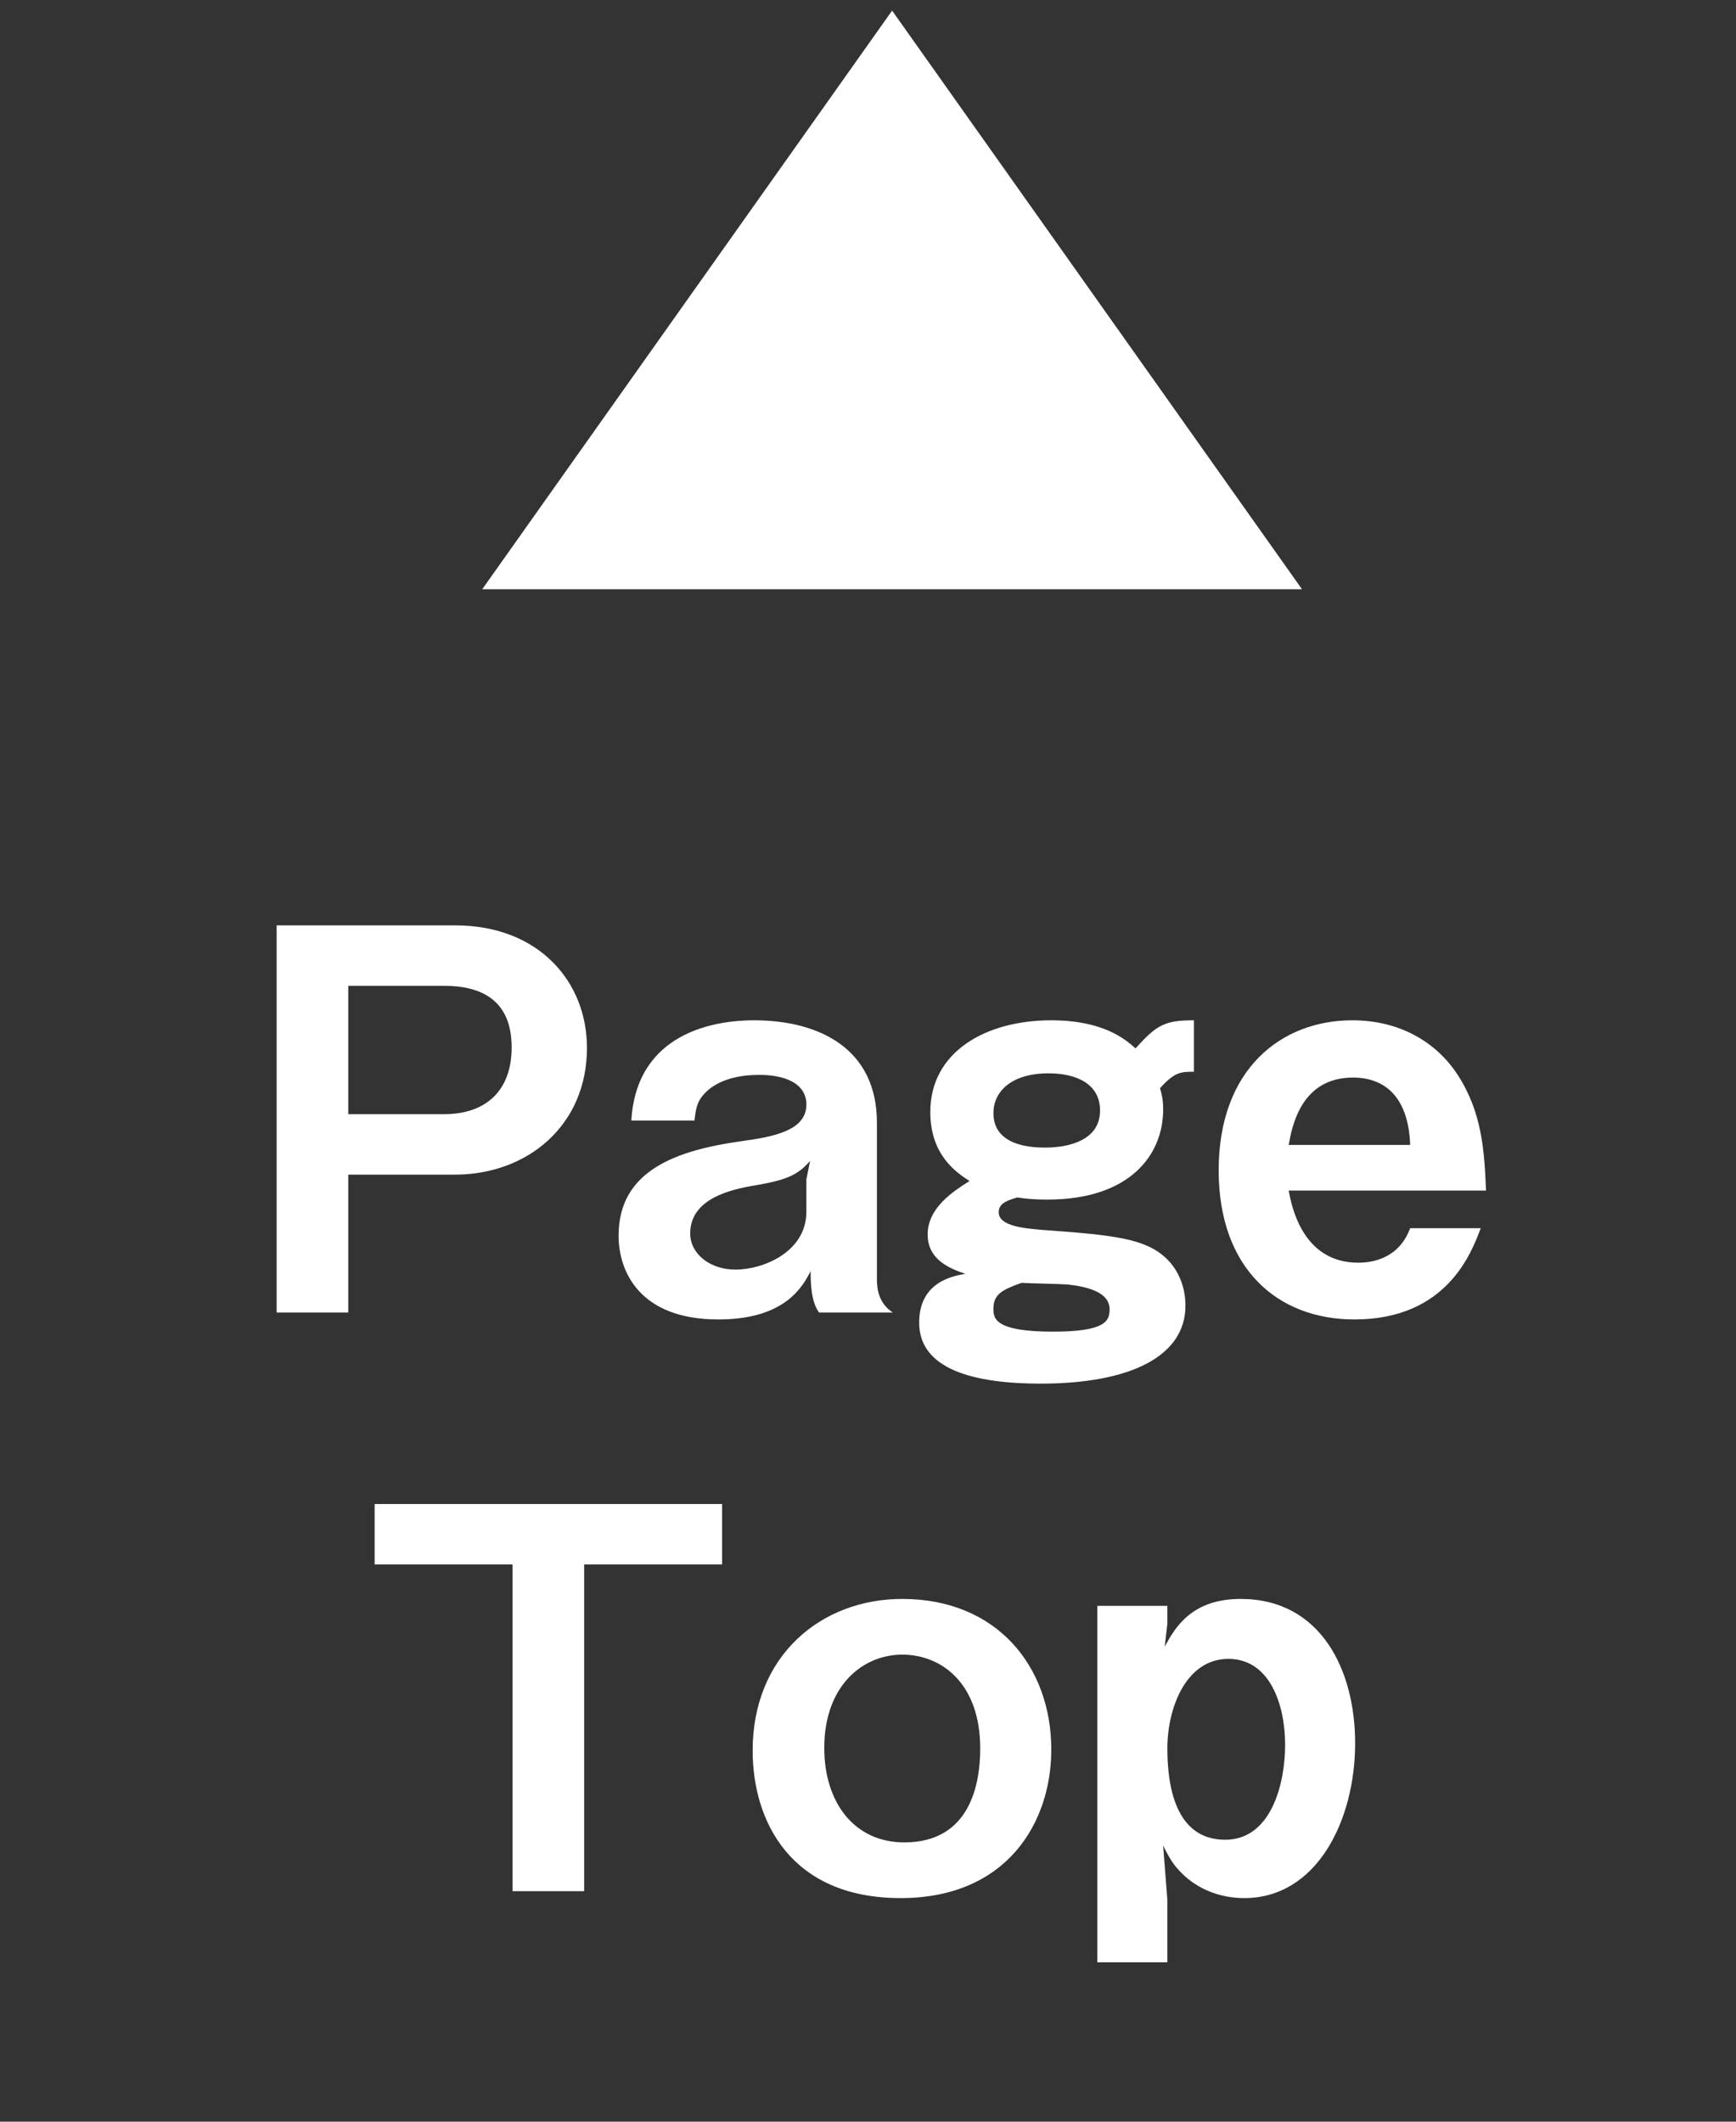 <svg width="36" height="44" viewBox="0 0 36 44" fill="none" xmlns="http://www.w3.org/2000/svg">
<rect x="0" y="0" width="36" height="44" fill="#333333" stroke="none"/>
<path d="M18.5 0.22L27 12.22H10L18.5 0.22Z" fill="white"/>
<path d="M12.172 21.731C12.172 20.367 11.182 19.19 9.433 19.19H5.737V27.22H7.222V24.36H9.433C10.929 24.36 12.172 23.348 12.172 21.731ZM10.61 21.72C10.61 22.655 10.038 23.106 9.213 23.106H7.222V20.444H9.213C9.994 20.444 10.61 20.752 10.61 21.72ZM18.515 27.22C18.229 27.033 18.185 26.747 18.185 26.538V23.282C18.185 21.753 16.997 21.159 15.633 21.159C14.841 21.159 13.202 21.401 13.092 23.238H14.401C14.434 22.952 14.467 22.82 14.632 22.655C15.006 22.281 15.633 22.292 15.765 22.292C16.216 22.292 16.722 22.435 16.722 22.908C16.722 23.458 16.007 23.579 15.369 23.667C14.049 23.854 12.828 24.261 12.828 25.625C12.828 26.373 13.268 27.363 14.896 27.363C16.282 27.363 16.645 26.681 16.81 26.362C16.81 26.615 16.821 27 16.986 27.22H18.515ZM16.799 24.074L16.722 24.459V25.13C16.722 25.955 15.842 26.329 15.248 26.329C14.72 26.329 14.313 25.999 14.313 25.581C14.313 24.866 15.127 24.668 15.677 24.58C16.304 24.47 16.546 24.371 16.799 24.074ZM24.759 22.226V21.159C24.165 21.159 23.989 21.247 23.549 21.742C23.329 21.544 22.867 21.159 21.8 21.159C20.447 21.159 19.292 21.808 19.292 23.062C19.292 23.953 19.831 24.316 20.106 24.492C19.776 24.701 19.237 25.042 19.237 25.603C19.237 26.142 19.732 26.318 20.018 26.417C19.765 26.461 19.061 26.582 19.061 27.429C19.061 28.397 20.194 28.694 21.58 28.694C23.428 28.694 24.583 28.133 24.583 27.077C24.583 26.692 24.44 26.351 24.209 26.12C23.769 25.68 23.109 25.614 21.591 25.504C21.195 25.471 20.711 25.416 20.711 25.141C20.711 24.987 20.821 24.91 21.096 24.833C21.25 24.855 21.404 24.877 21.723 24.877C23.428 24.877 24.121 23.953 24.121 23.007C24.121 22.798 24.088 22.677 24.055 22.567C24.363 22.226 24.495 22.226 24.759 22.226ZM22.812 23.029C22.812 23.755 21.932 23.799 21.679 23.799C21.415 23.799 20.601 23.777 20.601 23.084C20.601 22.644 20.964 22.259 21.745 22.259C22.306 22.259 22.812 22.468 22.812 23.029ZM23.01 27.154C23.01 27.396 22.922 27.616 21.833 27.616C20.612 27.616 20.601 27.33 20.601 27.143C20.601 26.835 20.788 26.747 21.184 26.604C21.327 26.615 21.998 26.626 22.13 26.637C22.537 26.681 23.01 26.791 23.01 27.154ZM30.816 24.69C30.783 23.854 30.728 23.051 30.222 22.281C29.782 21.61 29.023 21.159 28.044 21.159C26.581 21.159 25.272 22.16 25.272 24.272C25.272 26.296 26.482 27.363 28.088 27.363C30.013 27.363 30.519 25.966 30.706 25.471H29.243C29.001 26.12 28.429 26.186 28.165 26.186C26.999 26.186 26.779 24.987 26.724 24.69H30.816ZM29.243 23.744H26.724C26.79 23.37 26.977 22.347 28.055 22.347C28.781 22.347 29.21 22.82 29.243 23.744ZM14.974 32.444V31.19H7.769V32.444H10.629V39.22H12.114V32.444H14.974ZM21.801 36.283C21.801 34.567 20.679 33.159 18.71 33.159C17.027 33.159 15.608 34.336 15.608 36.305C15.608 37.757 16.389 39.363 18.677 39.363C20.877 39.363 21.801 37.801 21.801 36.283ZM20.327 36.261C20.327 36.998 20.118 38.208 18.754 38.208C17.709 38.208 17.093 37.372 17.093 36.25C17.093 34.952 17.896 34.314 18.71 34.314C19.524 34.314 20.327 34.908 20.327 36.261ZM28.102 36.151C28.102 34.644 27.398 33.159 25.726 33.159C24.703 33.159 24.362 33.764 24.153 34.149L24.208 33.676V33.302H22.756V40.694H24.208V39.396L24.12 38.274C24.263 38.56 24.34 38.681 24.505 38.846C24.835 39.176 25.297 39.363 25.803 39.363C27.31 39.363 28.102 37.746 28.102 36.151ZM26.65 36.184C26.65 36.987 26.364 38.153 25.407 38.153C24.362 38.153 24.208 37.009 24.208 36.261C24.208 35.403 24.604 34.402 25.473 34.402C26.331 34.402 26.65 35.348 26.65 36.184Z" fill="white"/>
</svg>
